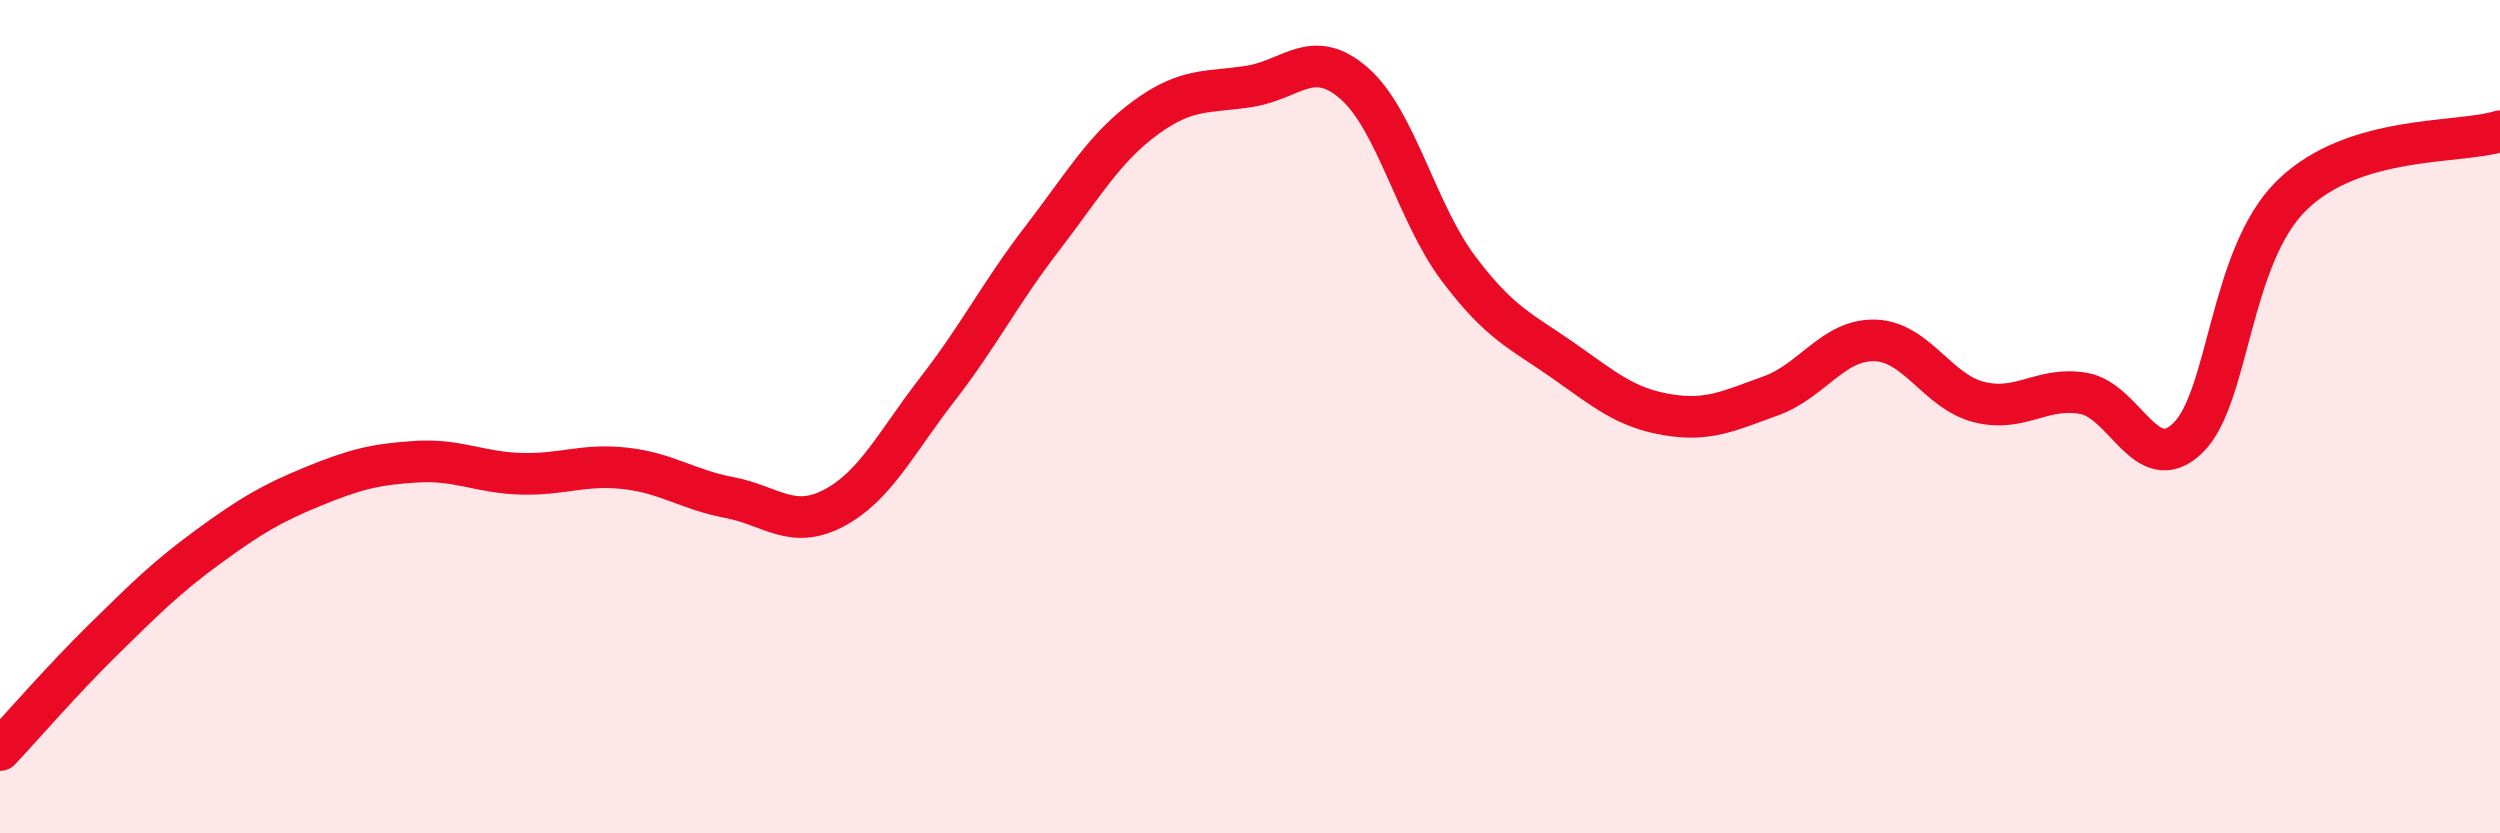 
    <svg width="60" height="20" viewBox="0 0 60 20" xmlns="http://www.w3.org/2000/svg">
      <path
        d="M 0,18 C 0.5,17.47 1.5,16.31 2.5,15.33 C 3.5,14.35 4,13.85 5,13.12 C 6,12.39 6.5,12.09 7.5,11.68 C 8.5,11.27 9,11.14 10,11.08 C 11,11.02 11.5,11.34 12.5,11.37 C 13.5,11.4 14,11.13 15,11.24 C 16,11.35 16.5,11.75 17.5,11.94 C 18.5,12.13 19,12.72 20,12.2 C 21,11.68 21.5,10.63 22.5,9.34 C 23.5,8.05 24,7.04 25,5.74 C 26,4.44 26.5,3.55 27.5,2.82 C 28.5,2.09 29,2.23 30,2.07 C 31,1.91 31.5,1.13 32.5,2 C 33.5,2.87 34,5.11 35,6.44 C 36,7.77 36.5,7.94 37.5,8.64 C 38.5,9.34 39,9.78 40,9.95 C 41,10.12 41.5,9.86 42.5,9.5 C 43.5,9.14 44,8.14 45,8.17 C 46,8.2 46.5,9.4 47.5,9.65 C 48.5,9.9 49,9.27 50,9.44 C 51,9.61 51.5,11.47 52.5,10.52 C 53.5,9.57 53.5,6.16 55,4.69 C 56.5,3.22 59,3.46 60,3.15L60 20L0 20Z"
        fill="#EB0A25"
        opacity="0.1"
        stroke-linecap="round"
        stroke-linejoin="round"
      />
      <path
        d="M 0,18 C 0.5,17.47 1.5,16.31 2.5,15.33 C 3.5,14.35 4,13.85 5,13.12 C 6,12.39 6.5,12.09 7.5,11.68 C 8.5,11.27 9,11.14 10,11.08 C 11,11.02 11.5,11.34 12.5,11.37 C 13.5,11.4 14,11.13 15,11.24 C 16,11.35 16.5,11.75 17.5,11.94 C 18.5,12.13 19,12.72 20,12.2 C 21,11.68 21.5,10.63 22.5,9.34 C 23.5,8.05 24,7.04 25,5.74 C 26,4.44 26.5,3.55 27.5,2.82 C 28.5,2.09 29,2.23 30,2.07 C 31,1.91 31.5,1.13 32.5,2 C 33.5,2.87 34,5.11 35,6.44 C 36,7.77 36.5,7.94 37.5,8.64 C 38.5,9.34 39,9.78 40,9.95 C 41,10.12 41.5,9.86 42.5,9.5 C 43.5,9.14 44,8.14 45,8.17 C 46,8.2 46.5,9.4 47.5,9.65 C 48.5,9.9 49,9.27 50,9.44 C 51,9.61 51.5,11.47 52.5,10.52 C 53.5,9.57 53.5,6.16 55,4.69 C 56.5,3.22 59,3.46 60,3.15"
        stroke="#EB0A25"
        stroke-width="1"
        fill="none"
        stroke-linecap="round"
        stroke-linejoin="round"
      />
    </svg>
  